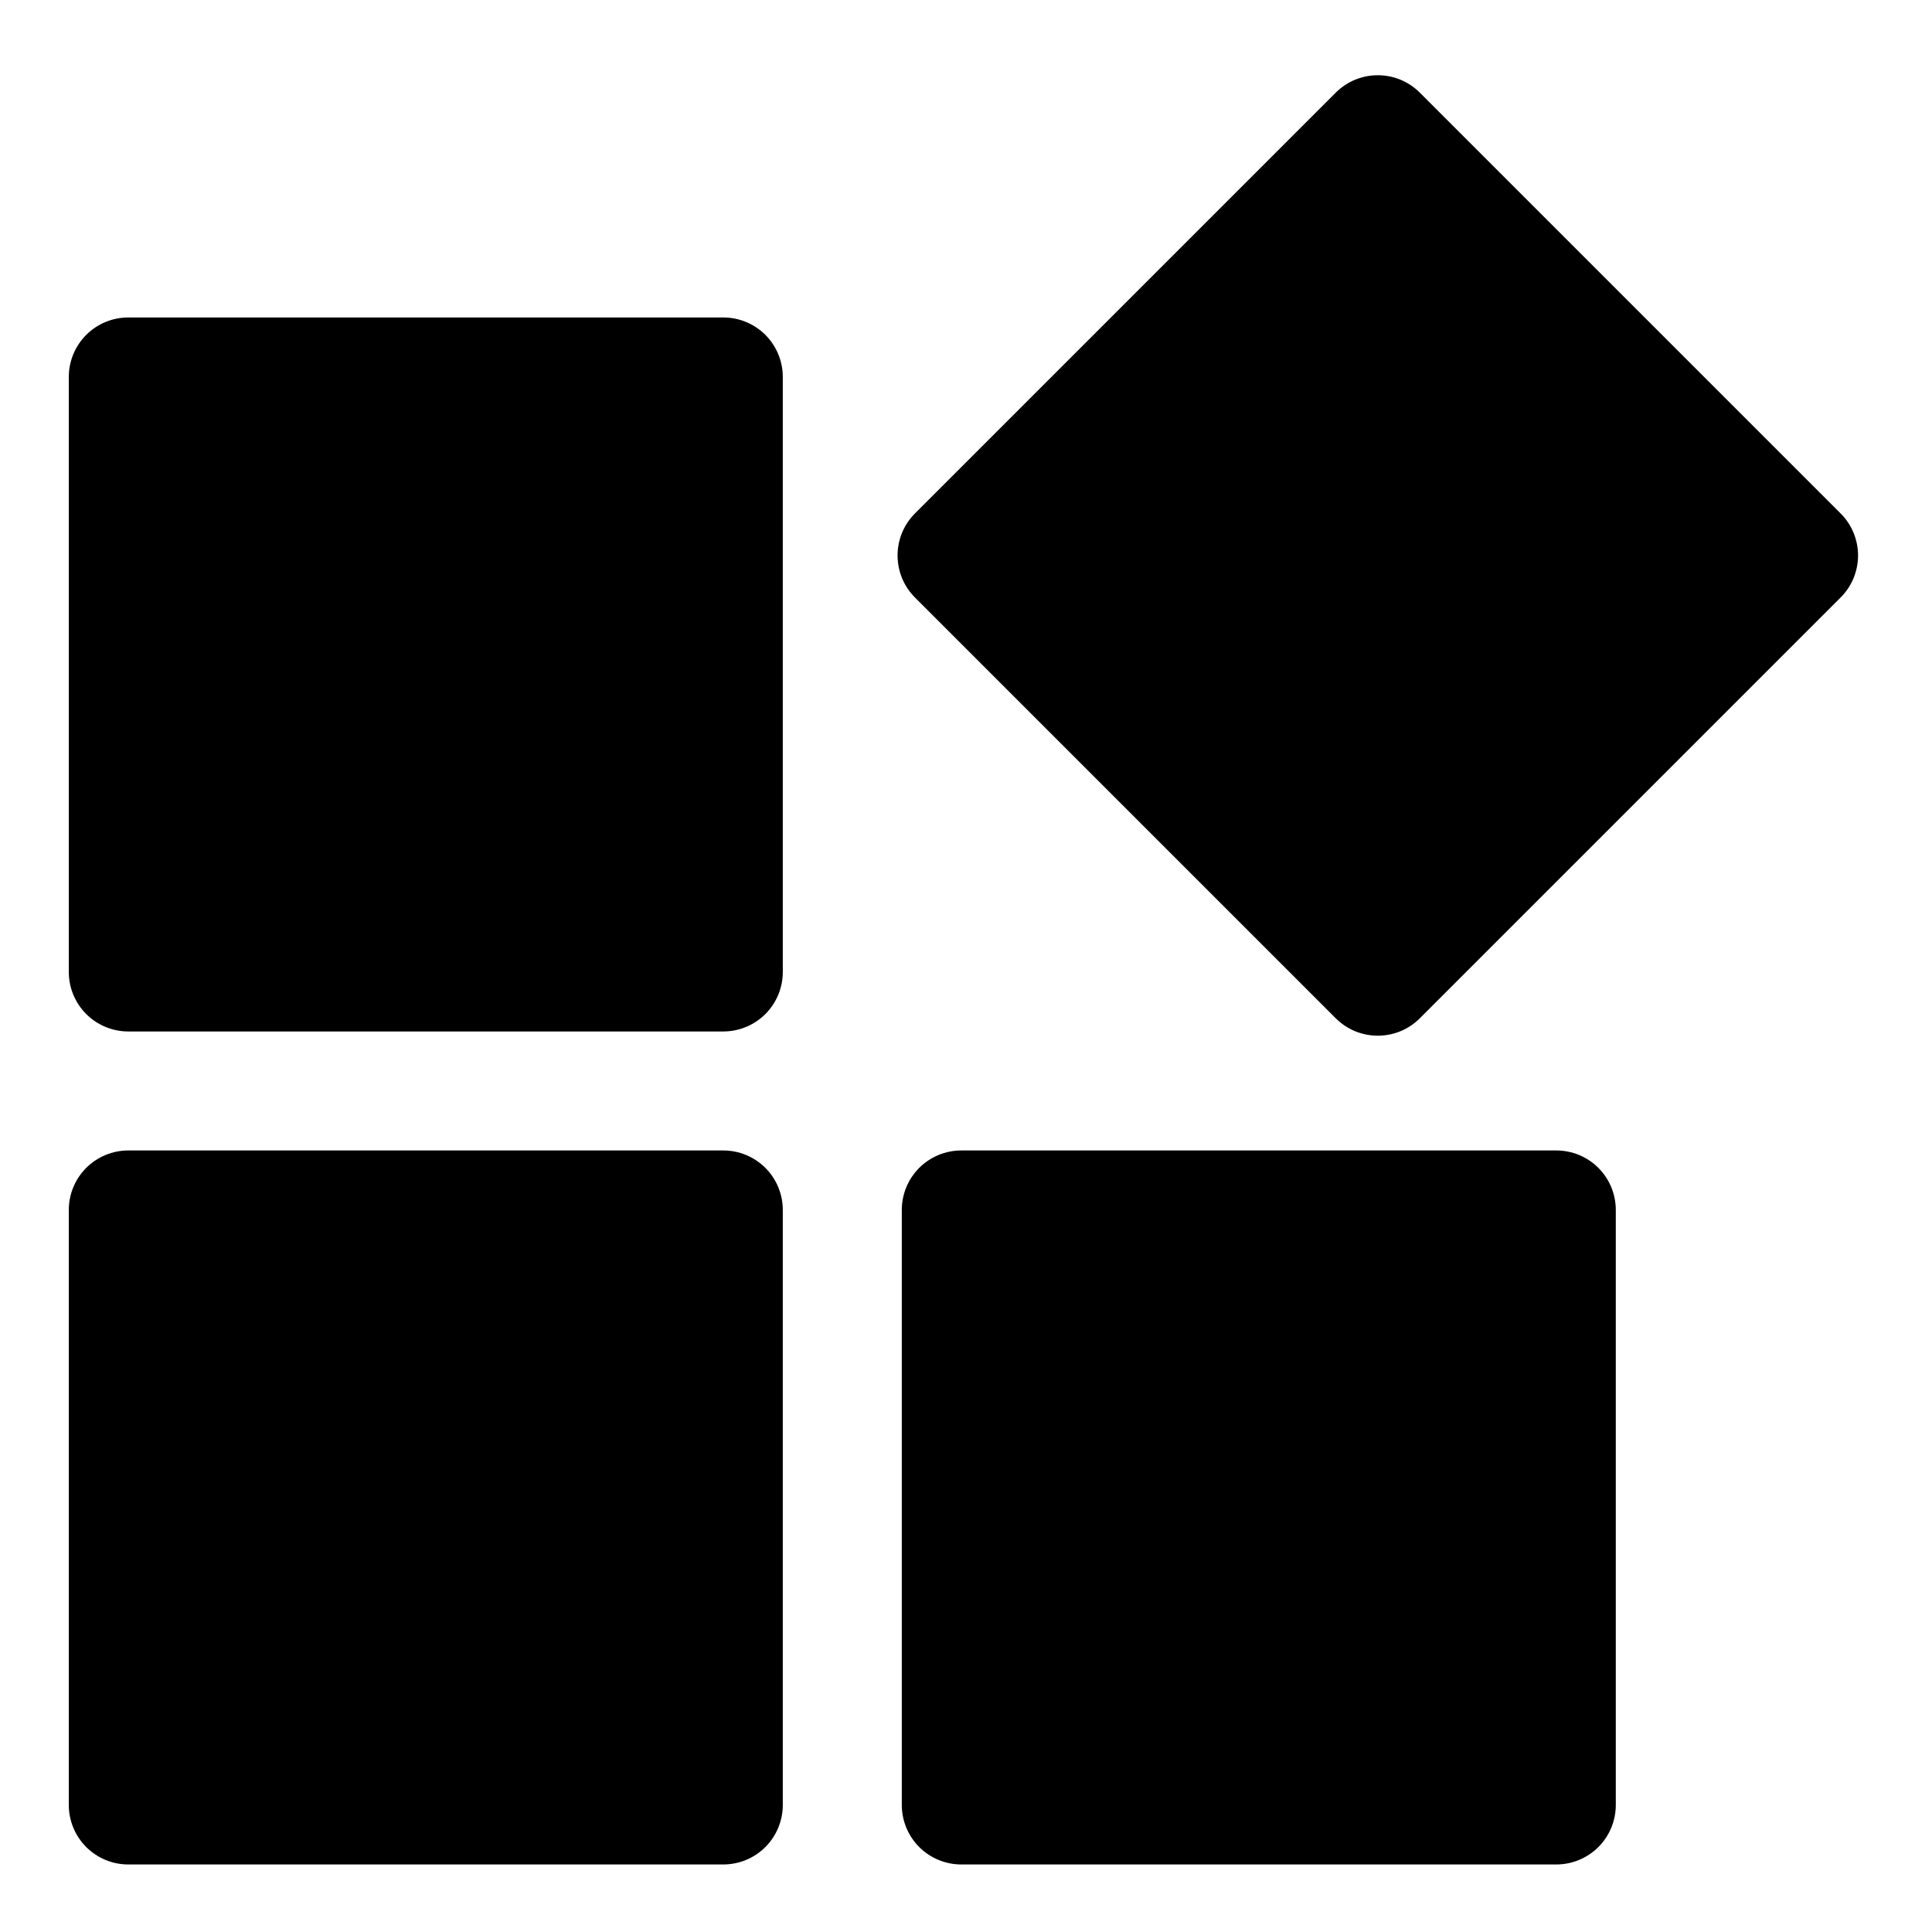 <svg width="69" height="69" viewBox="0 0 69 69" fill="none" xmlns="http://www.w3.org/2000/svg">
<path d="M27.957 13.463V34.713C27.957 35.277 27.733 35.817 27.335 36.216C26.936 36.614 26.396 36.838 25.832 36.838H4.582C4.018 36.838 3.478 36.614 3.079 36.216C2.681 35.817 2.457 35.277 2.457 34.713V13.463C2.457 12.899 2.681 12.359 3.079 11.96C3.478 11.562 4.018 11.338 4.582 11.338H25.832C26.396 11.338 26.936 11.562 27.335 11.96C27.733 12.359 27.957 12.899 27.957 13.463ZM65.736 18.336L50.709 3.309C50.512 3.112 50.278 2.955 50.02 2.848C49.762 2.742 49.486 2.687 49.207 2.687C48.928 2.687 48.652 2.742 48.394 2.848C48.136 2.955 47.902 3.112 47.705 3.309L32.678 18.336C32.481 18.533 32.324 18.767 32.217 19.025C32.111 19.283 32.056 19.559 32.056 19.838C32.056 20.117 32.111 20.393 32.217 20.651C32.324 20.909 32.481 21.143 32.678 21.34L47.705 36.367C47.902 36.564 48.136 36.721 48.394 36.828C48.652 36.934 48.928 36.989 49.207 36.989C49.486 36.989 49.763 36.934 50.02 36.828C50.278 36.721 50.512 36.564 50.709 36.367L65.736 21.34C65.933 21.143 66.09 20.909 66.197 20.651C66.303 20.393 66.359 20.117 66.359 19.838C66.359 19.559 66.303 19.283 66.197 19.025C66.09 18.767 65.933 18.533 65.736 18.336ZM25.832 41.088H4.582C4.018 41.088 3.478 41.312 3.079 41.71C2.681 42.109 2.457 42.649 2.457 43.213V64.463C2.457 65.027 2.681 65.567 3.079 65.966C3.478 66.364 4.018 66.588 4.582 66.588H25.832C26.396 66.588 26.936 66.364 27.335 65.966C27.733 65.567 27.957 65.027 27.957 64.463V43.213C27.957 42.649 27.733 42.109 27.335 41.71C26.936 41.312 26.396 41.088 25.832 41.088ZM55.582 41.088H34.332C33.768 41.088 33.228 41.312 32.829 41.71C32.431 42.109 32.207 42.649 32.207 43.213V64.463C32.207 65.027 32.431 65.567 32.829 65.966C33.228 66.364 33.768 66.588 34.332 66.588H55.582C56.146 66.588 56.686 66.364 57.085 65.966C57.483 65.567 57.707 65.027 57.707 64.463V43.213C57.707 42.649 57.483 42.109 57.085 41.71C56.686 41.312 56.146 41.088 55.582 41.088Z" fill="black"/>
</svg>
